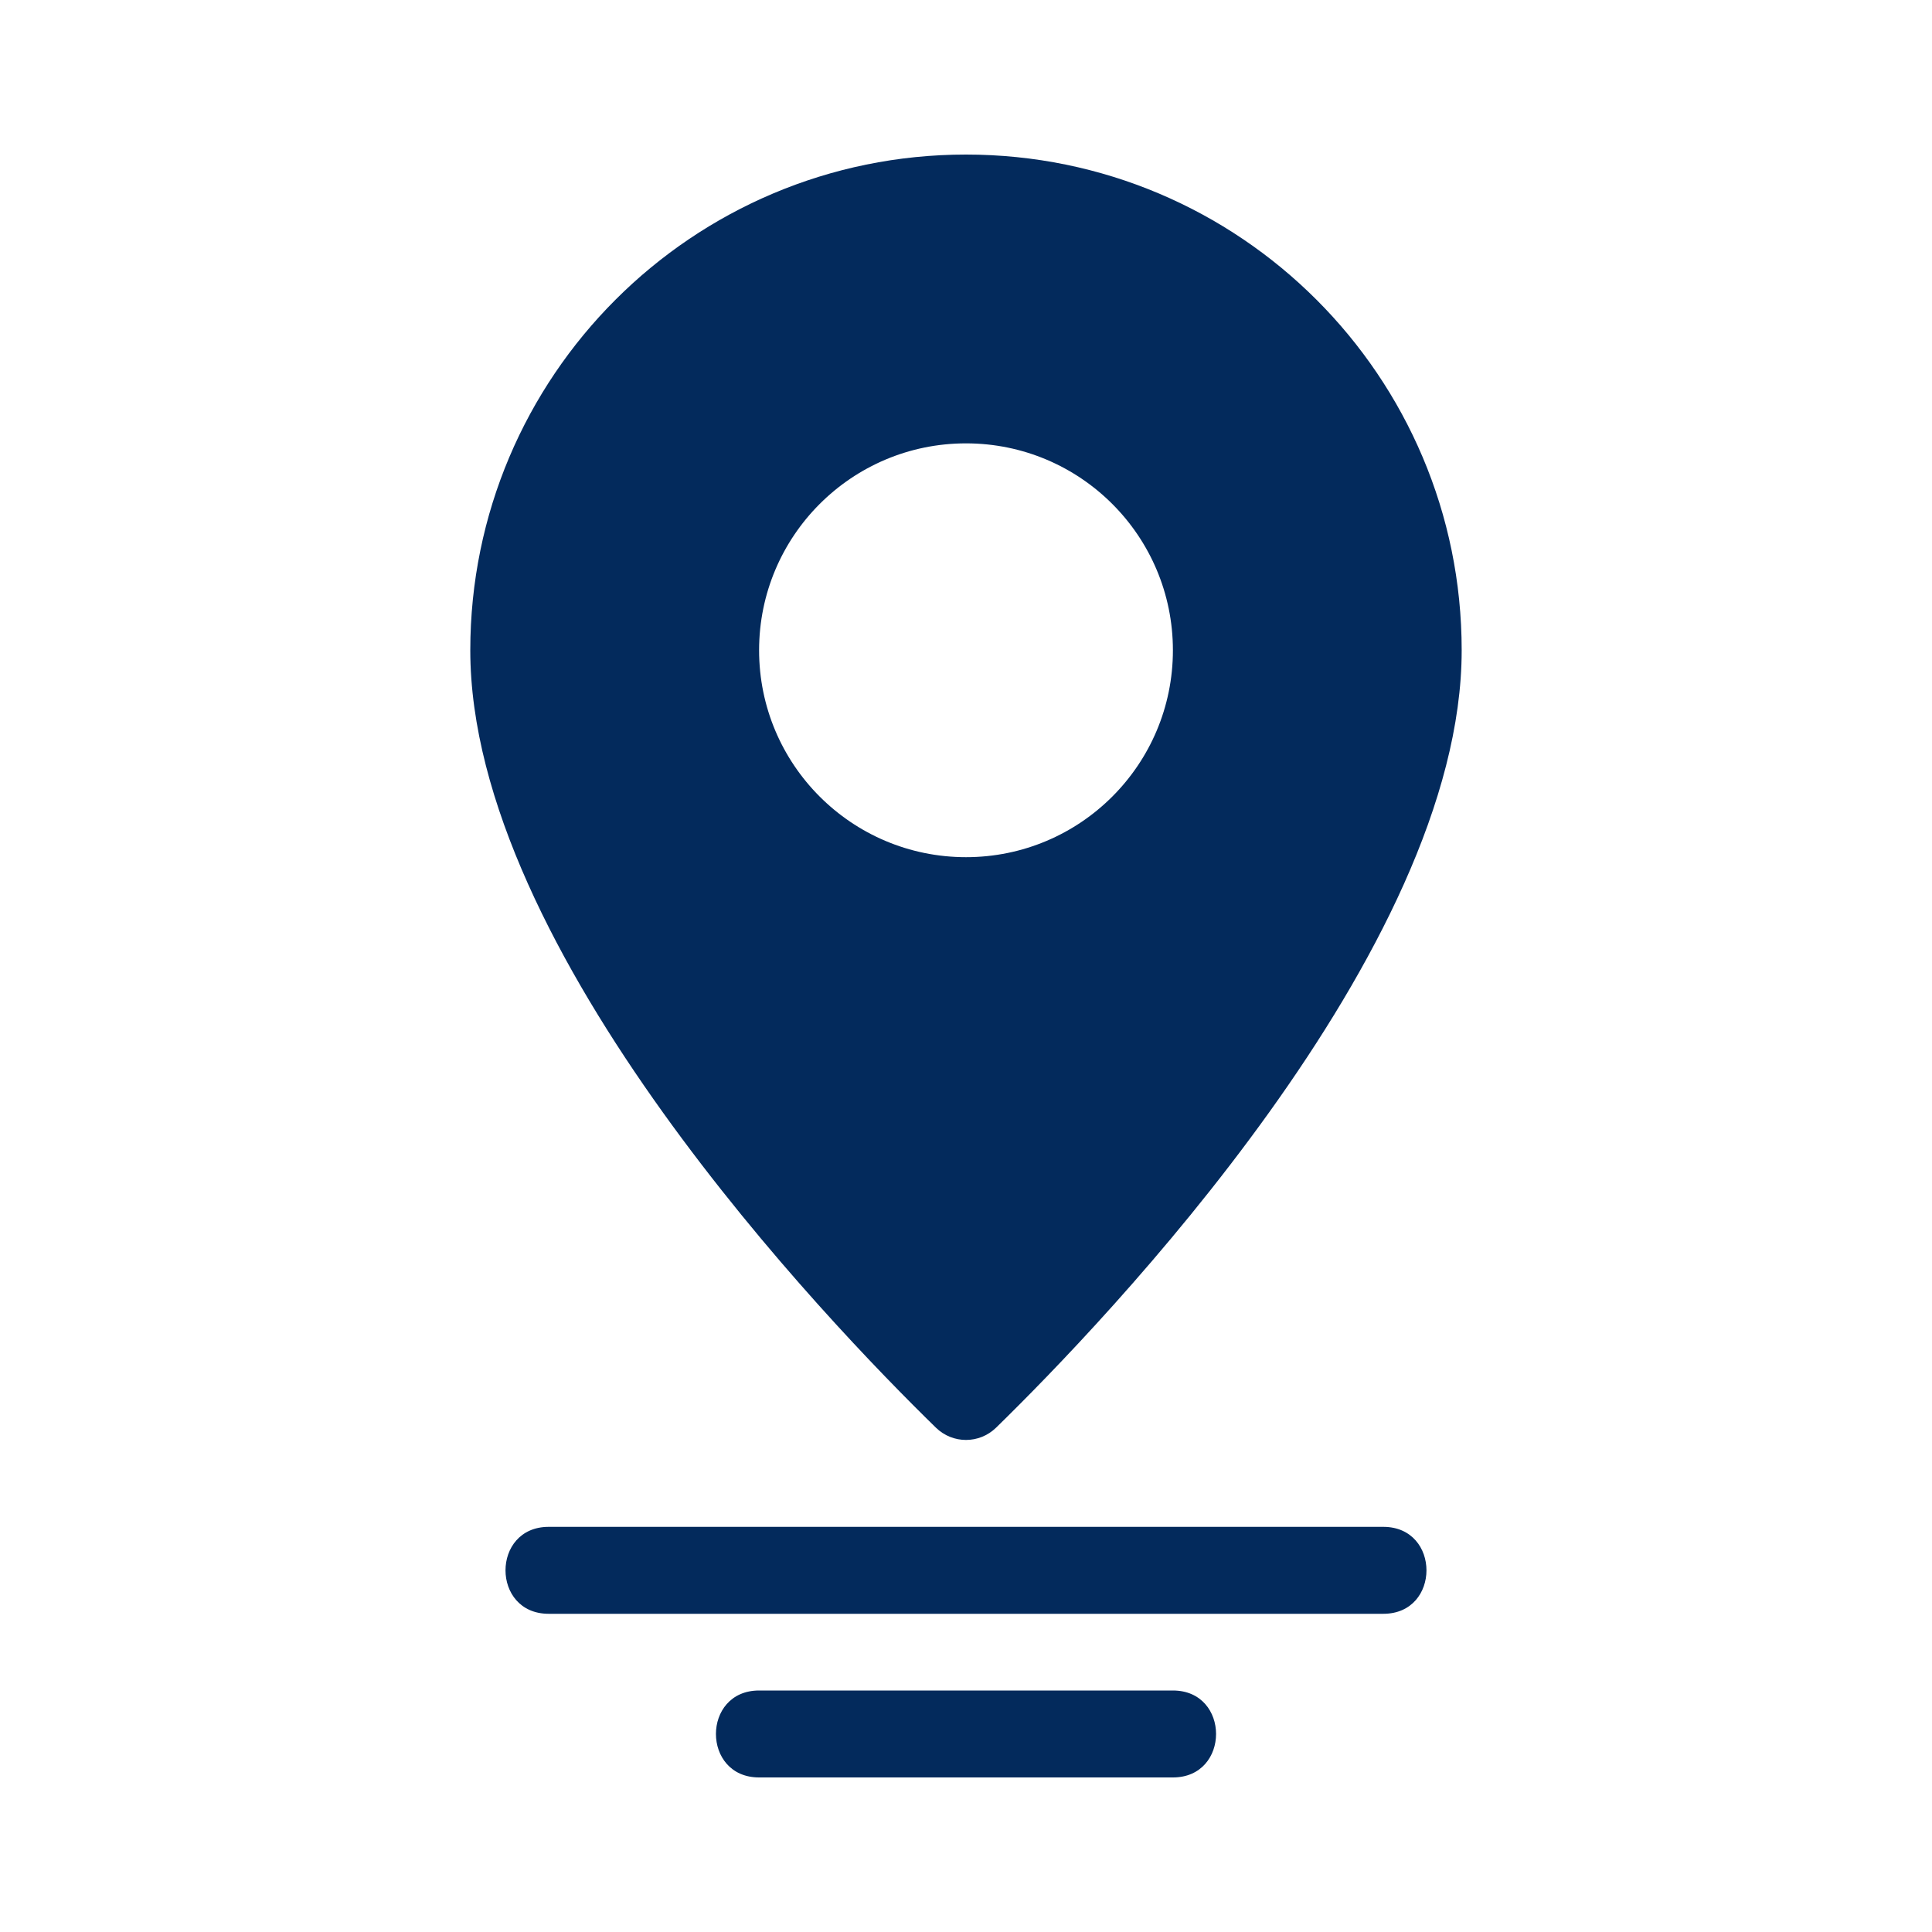 <svg width="64" height="64" viewBox="0 0 64 64" fill="none" xmlns="http://www.w3.org/2000/svg">
<path d="M32 5.12C22.93 5.12 15.579 12.472 15.579 21.541C15.579 31.493 27.442 43.818 31.002 47.292C31.559 47.836 32.44 47.836 32.998 47.292C36.557 43.818 48.42 31.493 48.42 21.541C48.421 12.472 41.069 5.12 32 5.12ZM32 28.395C28.214 28.395 25.146 25.326 25.146 21.541C25.146 17.756 28.214 14.687 32 14.687C35.786 14.687 38.854 17.756 38.854 21.541C38.854 25.326 35.786 28.395 32 28.395Z" fill="#032A5C"/>
<path d="M45.825 53.459H18.175C16.269 53.459 16.269 50.579 18.175 50.579H45.824C47.73 50.579 47.73 53.459 45.825 53.459Z" fill="#032A5C"/>
<path d="M38.854 58.88H25.146C23.24 58.88 23.24 56 25.146 56H38.854C40.76 56 40.76 58.88 38.854 58.88Z" fill="#032A5C"/>
</svg>
